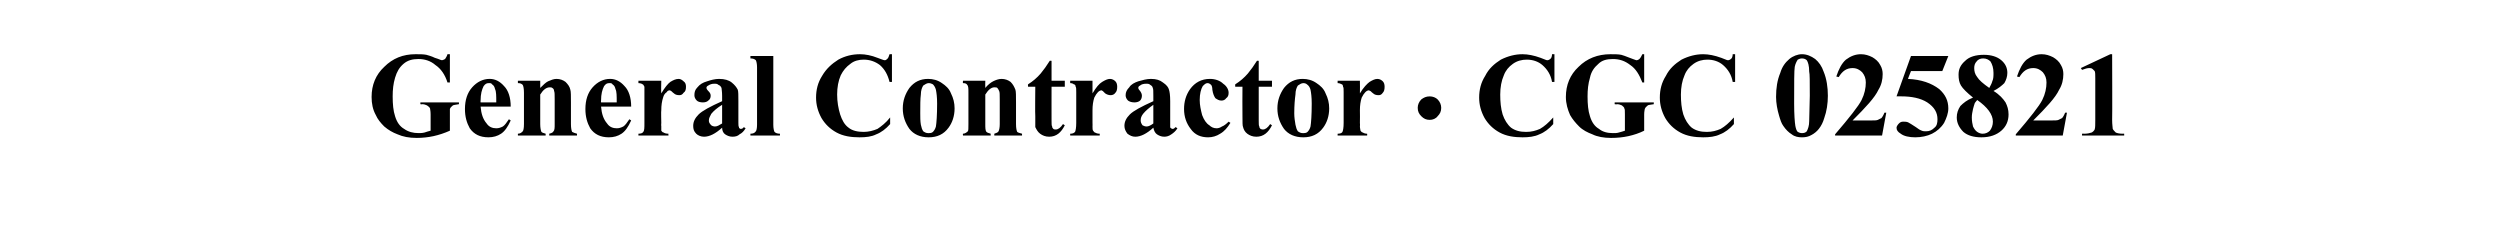 <?xml version="1.0" standalone="no"?><!DOCTYPE svg PUBLIC "-//W3C//DTD SVG 1.1//EN" "http://www.w3.org/Graphics/SVG/1.1/DTD/svg11.dtd"><svg xmlns="http://www.w3.org/2000/svg" version="1.1" width="415.1px" height="37.3px" viewBox="0 -9 415.1 37.3" style="top:-9px"><desc>General Contractor • CGC 025821</desc><defs/><g id="Polygon158255"><path d="m74.7 0l0 4.7c0 0-.41-.03-.4 0c-.4-1.3-1.1-2.3-2-2.9c-.8-.7-1.8-1-2.8-1c-1 0-1.8.2-2.5.8c-.7.6-1.1 1.3-1.4 2.3c-.3 1-.4 2-.4 3.1c0 1.3.1 2.4.4 3.3c.3 1 .8 1.7 1.5 2.1c.7.5 1.5.7 2.4.7c.3 0 .6 0 1-.1c.3-.1.6-.2 1-.3c0 0 0-2.7 0-2.7c0-.6-.1-.9-.1-1c-.1-.2-.2-.3-.5-.5c-.2-.1-.5-.2-.8-.2c.01.05-.3 0-.3 0l0-.3l6.4 0c0 0 .01.35 0 .3c-.5.1-.8.1-1 .2c-.2.2-.4.3-.5.6c0 .1 0 .4 0 .9c0 0 0 2.7 0 2.7c-.9.4-1.8.7-2.7.9c-.9.2-1.9.3-2.8.3c-1.3 0-2.3-.2-3.2-.6c-.8-.3-1.5-.7-2.2-1.3c-.6-.6-1.1-1.2-1.4-1.9c-.5-.9-.7-1.9-.7-3c0-2 .7-3.7 2.1-5c1.4-1.4 3.1-2.1 5.2-2.1c.7 0 1.3 0 1.8.1c.3.1.8.2 1.4.5c.7.2 1 .4 1.2.4c.1 0 .3-.1.5-.2c.1-.2.3-.4.4-.8c-.01 0 .4 0 .4 0zm10.1 8.7c0 0-5 0-5 0c.1 1.2.4 2.1 1 2.8c.4.6 1 .8 1.6.8c.4 0 .7-.1 1.1-.3c.3-.2.6-.6 1-1.2c0 0 .3.2.3.2c-.5 1.1-1 1.8-1.6 2.2c-.6.4-1.3.6-2.1.6c-1.4 0-2.4-.5-3.1-1.5c-.5-.9-.8-1.9-.8-3.2c0-1.5.4-2.7 1.2-3.6c.8-.9 1.8-1.4 2.9-1.4c.9 0 1.7.4 2.4 1.2c.7.7 1.1 1.9 1.1 3.4zm-2.4-.7c0-1.1 0-1.8-.2-2.2c-.1-.4-.2-.6-.5-.8c-.1-.2-.3-.2-.5-.2c-.4 0-.6.1-.9.5c-.3.6-.5 1.3-.5 2.4c-.04-.04 0 .3 0 .3c0 0 2.62 0 2.6 0zm7.3-3.6c0 0-.01 1.2 0 1.2c.5-.5.9-.9 1.3-1.1c.5-.2.9-.4 1.4-.4c.6 0 1.1.2 1.5.5c.4.4.7.8.8 1.3c.1.3.1 1 .1 2.1c0 0 0 3.6 0 3.6c0 .7.1 1.1.2 1.3c.2.1.4.2.8.3c.03-.01 0 .3 0 .3l-4.6 0c0 0 .01-.31 0-.3c.4-.1.6-.2.7-.4c.2-.2.2-.6.2-1.2c0 0 0-4.1 0-4.1c0-.8 0-1.2-.1-1.4c0-.2-.1-.4-.3-.5c-.1-.1-.3-.1-.4-.1c-.6 0-1.1.4-1.6 1.2c0 0 0 4.9 0 4.9c0 .6.1 1.1.2 1.3c.1.1.3.2.7.3c-.01-.01 0 .3 0 .3l-4.6 0c0 0-.03-.31 0-.3c.4 0 .6-.2.8-.4c.1-.1.2-.5.2-1.2c0 0 0-5.2 0-5.2c0-.7-.1-1.1-.2-1.3c-.2-.2-.4-.3-.8-.3c-.03-.02 0-.4 0-.4l3.7 0zm15.1 4.3c0 0-5 0-5 0c.1 1.2.4 2.1 1 2.8c.4.6 1 .8 1.6.8c.4 0 .7-.1 1.1-.3c.3-.2.6-.6 1-1.2c0 0 .3.2.3.2c-.5 1.1-1 1.8-1.6 2.2c-.6.4-1.3.6-2.1.6c-1.4 0-2.4-.5-3.1-1.5c-.5-.9-.8-1.9-.8-3.2c0-1.5.4-2.7 1.2-3.6c.8-.9 1.8-1.4 2.9-1.4c.9 0 1.7.4 2.4 1.2c.7.7 1.1 1.9 1.1 3.4zm-2.4-.7c0-1.1 0-1.8-.2-2.2c-.1-.4-.2-.6-.5-.8c-.1-.2-.3-.2-.5-.2c-.4 0-.6.1-.9.5c-.3.6-.5 1.3-.5 2.4c-.04-.04 0 .3 0 .3c0 0 2.62 0 2.6 0zm7.4-3.6c0 0-.05 2.08 0 2.1c.6-1 1.1-1.6 1.5-1.9c.5-.3.9-.5 1.4-.5c.3 0 .6.2.8.4c.3.2.4.5.4.9c0 .5-.1.8-.4 1c-.2.3-.4.4-.7.4c-.4 0-.7-.1-.9-.3c-.3-.2-.4-.4-.5-.4c0 0-.1-.1-.2-.1c-.2 0-.4.1-.5.3c-.3.2-.5.5-.6.9c-.2.6-.3 1.3-.3 2.1c-.05 0 0 2.1 0 2.1c0 0-.04.54 0 .5c0 .4 0 .7 0 .8c.1.1.2.3.4.3c.1.1.4.2.8.2c-.05-.01 0 .3 0 .3l-5 0c0 0 .02-.31 0-.3c.4 0 .7-.1.8-.3c.2-.2.2-.7.2-1.5c0 0 0-5.1 0-5.1c0-.5 0-.8 0-.9c-.1-.2-.2-.4-.3-.4c-.1-.1-.4-.2-.7-.2c.02-.02 0-.4 0-.4l3.8 0zm10.1 7.8c-1.1 1-2.1 1.5-3 1.5c-.5 0-1-.2-1.3-.5c-.4-.4-.5-.8-.5-1.3c0-.7.3-1.3.9-1.9c.6-.6 1.9-1.3 3.9-2.2c0 0 0-.9 0-.9c0-.7-.1-1.2-.1-1.3c-.1-.2-.2-.4-.5-.5c-.2-.2-.4-.2-.7-.2c-.4 0-.7.1-1 .3c-.2.1-.3.2-.3.4c0 .1.1.3.3.5c.3.3.4.5.4.8c0 .3-.1.6-.4.8c-.2.2-.5.3-.9.3c-.4 0-.8-.1-1-.3c-.3-.3-.4-.6-.4-.9c0-.5.1-.9.5-1.3c.4-.5.9-.8 1.6-1c.6-.2 1.3-.4 2-.4c.9 0 1.6.2 2.1.6c.5.4.8.8 1 1.2c.1.3.1.9.1 1.9c0 0 0 3.5 0 3.5c0 .4 0 .7.1.8c0 .1 0 .2.1.2c.1.1.1.1.2.1c.2 0 .4-.1.5-.3c0 0 .3.2.3.2c-.3.5-.6.8-1 1c-.3.3-.7.4-1.2.4c-.5 0-.9-.2-1.2-.4c-.3-.2-.5-.6-.5-1.1zm-1.2-.2c.4 0 .7-.2 1.2-.5c0 0 0-3.1 0-3.1c-.8.5-1.4 1-1.8 1.5c-.2.4-.4.7-.4 1.1c0 .3.1.5.4.8c.1.1.4.2.6.2c0 0 0 0 0 0zm9.7-11.7c0 0 .01 11.35 0 11.4c0 .6.1 1 .2 1.2c.2.2.5.3.9.3c.02-.01 0 .3 0 .3l-4.9 0c0 0-.01-.31 0-.3c.4 0 .7-.1.9-.4c.1-.1.2-.5.2-1.1c0 0 0-9.5 0-9.5c0-.6-.1-1-.2-1.2c-.2-.2-.5-.3-.9-.3c-.01-.04 0-.4 0-.4l3.8 0zm19.7-.3l0 4.6c0 0-.41-.01-.4 0c-.3-1.2-.8-2.1-1.6-2.8c-.8-.6-1.7-.9-2.7-.9c-.8 0-1.6.2-2.2.7c-.7.5-1.2 1.1-1.6 1.9c-.4.9-.6 2-.6 3.2c0 1.2.2 2.3.5 3.3c.3.9.7 1.7 1.4 2.2c.6.5 1.5.7 2.5.7c.8 0 1.6-.2 2.3-.5c.6-.4 1.4-1 2.1-1.9c0 0 0 1.1 0 1.1c-.7.8-1.5 1.4-2.3 1.7c-.8.4-1.7.5-2.8.5c-1.4 0-2.7-.2-3.8-.8c-1.1-.6-1.9-1.4-2.5-2.4c-.6-1.1-.9-2.2-.9-3.4c0-1.3.3-2.5 1-3.6c.7-1.2 1.6-2 2.7-2.7c1.1-.6 2.3-.9 3.6-.9c.9 0 1.9.2 2.9.6c.6.2 1 .4 1.2.4c.2 0 .3-.1.5-.3c.1-.1.2-.4.3-.7c-.01 0 .4 0 .4 0zm6 4.1c.8 0 1.6.2 2.3.7c.6.4 1.2.9 1.5 1.7c.4.8.6 1.6.6 2.5c0 1.3-.4 2.4-1 3.2c-.8 1.1-1.9 1.6-3.3 1.6c-1.4 0-2.5-.5-3.2-1.4c-.7-1-1.1-2.1-1.1-3.4c0-1.3.4-2.4 1.1-3.4c.8-1 1.8-1.5 3.1-1.5zm.8.9c-.2-.1-.4-.2-.7-.2c-.3 0-.6.2-.9.4c-.2.3-.4.8-.4 1.5c-.1.7-.1 1.8-.1 3.1c0 .7 0 1.3.1 1.9c.1.5.2.8.4 1.1c.3.2.5.3.8.3c.3 0 .6 0 .8-.2c.2-.2.4-.5.5-.9c.1-.6.2-1.9.2-3.8c0-1.1-.1-1.8-.2-2.3c-.1-.4-.3-.7-.5-.9c0 0 0 0 0 0zm8.7-.6c0 0-.03 1.2 0 1.2c.4-.5.9-.9 1.3-1.1c.4-.2.9-.4 1.4-.4c.6 0 1.1.2 1.5.5c.4.4.6.8.8 1.3c.1.3.1 1 .1 2.1c0 0 0 3.6 0 3.6c0 .7.1 1.1.2 1.3c.1.1.4.2.8.3c0-.01 0 .3 0 .3l-4.6 0c0 0-.02-.31 0-.3c.3-.1.6-.2.7-.4c.1-.2.2-.6.2-1.2c0 0 0-4.1 0-4.1c0-.8 0-1.2-.1-1.4c-.1-.2-.2-.4-.3-.5c-.1-.1-.3-.1-.5-.1c-.5 0-1 .4-1.5 1.2c0 0 0 4.9 0 4.9c0 .6 0 1.1.2 1.3c.1.1.3.2.7.3c-.03-.01 0 .3 0 .3l-4.6 0c0 0-.05-.31 0-.3c.3 0 .6-.2.8-.4c.1-.1.1-.5.1-1.2c0 0 0-5.2 0-5.2c0-.7 0-1.1-.2-1.3c-.1-.2-.3-.3-.7-.3c-.05-.02 0-.4 0-.4l3.7 0zm11-3.3l0 3.3l2.2 0l0 1l-2.2 0c0 0-.01 5.62 0 5.6c0 .5 0 .9.1 1c0 .2.1.3.2.4c.1.1.3.1.4.1c.4 0 .8-.3 1.2-.9c0 0 .3.2.3.2c-.6 1.2-1.4 1.9-2.6 1.9c-.6 0-1.1-.2-1.5-.5c-.4-.3-.6-.7-.8-1.1c0-.2 0-.8 0-1.8c-.05.01 0-4.9 0-4.9l-1.2 0c0 0-.04-.36 0-.4c.8-.5 1.5-1.1 2.1-1.8c.5-.6 1-1.3 1.5-2.1c-.04-.03.3 0 .3 0zm6.8 3.3c0 0 .01 2.08 0 2.1c.6-1 1.1-1.6 1.6-1.9c.5-.3.9-.5 1.3-.5c.4 0 .7.2.9.4c.2.2.3.5.3.9c0 .5-.1.8-.3 1c-.2.3-.5.4-.8.4c-.3 0-.6-.1-.9-.3c-.2-.2-.4-.4-.4-.4c-.1 0-.1-.1-.2-.1c-.2 0-.4.1-.6.3c-.2.2-.4.5-.6.9c-.2.6-.3 1.3-.3 2.1c.01 0 0 2.1 0 2.1c0 0 .02.54 0 .5c0 .4 0 .7.1.8c.1.1.2.3.3.3c.2.1.4.2.8.2c.01-.01 0 .3 0 .3l-4.9 0c0 0-.02-.31 0-.3c.4 0 .6-.1.8-.3c.1-.2.2-.7.2-1.5c0 0 0-5.1 0-5.1c0-.5 0-.8-.1-.9c0-.2-.1-.4-.3-.4c-.1-.1-.3-.2-.6-.2c-.02-.02 0-.4 0-.4l3.7 0zm10.1 7.8c-1.1 1-2.1 1.5-3 1.5c-.5 0-.9-.2-1.3-.5c-.3-.4-.5-.8-.5-1.3c0-.7.3-1.3.9-1.9c.6-.6 1.9-1.3 3.9-2.2c0 0 0-.9 0-.9c0-.7 0-1.2-.1-1.3c0-.2-.2-.4-.4-.5c-.2-.2-.4-.2-.7-.2c-.4 0-.8.1-1 .3c-.2.1-.3.2-.3.4c0 .1.1.3.3.5c.2.3.3.5.3.8c0 .3-.1.6-.3.8c-.2.2-.6.3-.9.3c-.5 0-.8-.1-1.1-.3c-.3-.3-.4-.6-.4-.9c0-.5.2-.9.6-1.3c.3-.5.9-.8 1.5-1c.7-.2 1.4-.4 2.1-.4c.9 0 1.5.2 2 .6c.6.4.9.8 1 1.2c.1.3.2.9.2 1.9c0 0 0 3.5 0 3.5c0 .4 0 .7 0 .8c0 .1.1.2.2.2c0 .1.1.1.2.1c.2 0 .3-.1.5-.3c0 0 .3.2.3.2c-.3.5-.7.8-1 1c-.4.3-.8.4-1.2.4c-.5 0-.9-.2-1.2-.4c-.3-.2-.5-.6-.6-1.1zm-1.1-.2c.3 0 .7-.2 1.1-.5c0 0 0-3.1 0-3.1c-.7.5-1.3 1-1.7 1.5c-.3.4-.4.7-.4 1.1c0 .3.1.5.3.8c.2.1.4.2.7.2c0 0 0 0 0 0zm13.6-.8c0 0 .3.2.3.2c-.5.8-1 1.4-1.7 1.8c-.6.4-1.3.6-2 .6c-1.2 0-2.2-.4-2.9-1.4c-.7-.9-1.1-2-1.1-3.3c0-1.2.3-2.3 1-3.3c.8-1.1 1.9-1.7 3.3-1.7c.9 0 1.7.3 2.2.8c.6.4.9 1 .9 1.5c0 .4-.1.7-.4.9c-.2.3-.5.4-.8.4c-.4 0-.7-.2-1-.4c-.2-.3-.4-.7-.5-1.4c0-.4-.1-.7-.2-.8c-.2-.2-.4-.3-.6-.3c-.3 0-.5.2-.8.5c-.3.5-.5 1.3-.5 2.3c0 .9.2 1.7.4 2.5c.3.8.7 1.4 1.2 1.7c.3.3.7.5 1.2.5c.3 0 .6-.1.9-.3c.3-.1.7-.4 1.1-.8zm5-10.1l0 3.3l2.2 0l0 1l-2.2 0c0 0 0 5.62 0 5.6c0 .5 0 .9.1 1c0 .2.1.3.2.4c.2.1.3.1.4.1c.4 0 .8-.3 1.2-.9c0 0 .3.2.3.2c-.6 1.2-1.4 1.9-2.6 1.9c-.6 0-1.1-.2-1.5-.5c-.4-.3-.6-.7-.7-1.1c-.1-.2-.1-.8-.1-1.8c-.03.01 0-4.9 0-4.9l-1.2 0c0 0-.03-.36 0-.4c.8-.5 1.5-1.1 2.1-1.8c.5-.6 1-1.3 1.5-2.1c-.02-.03.3 0 .3 0zm7.3 3c.8 0 1.6.2 2.3.7c.6.4 1.2.9 1.5 1.7c.4.8.6 1.6.6 2.5c0 1.3-.4 2.4-1 3.2c-.8 1.1-1.9 1.6-3.3 1.6c-1.4 0-2.5-.5-3.2-1.4c-.7-1-1.1-2.1-1.1-3.4c0-1.3.4-2.4 1.1-3.4c.8-1 1.8-1.5 3.1-1.5zm.7.9c-.1-.1-.3-.2-.6-.2c-.3 0-.6.2-.9.4c-.2.3-.4.8-.4 1.5c-.1.7-.2 1.8-.2 3.1c0 .7.1 1.3.2 1.9c.1.5.2.8.4 1.1c.3.2.5.3.8.3c.3 0 .6 0 .8-.2c.2-.2.4-.5.5-.9c.1-.6.2-1.9.2-3.8c0-1.1-.1-1.8-.2-2.3c-.1-.4-.3-.7-.6-.9c0 0 0 0 0 0zm8.8-.6c0 0 .03 2.08 0 2.1c.6-1 1.2-1.6 1.6-1.9c.5-.3.9-.5 1.3-.5c.4 0 .7.2.9.4c.2.2.3.5.3.9c0 .5-.1.8-.3 1c-.2.3-.4.4-.7.4c-.4 0-.7-.1-.9-.3c-.3-.2-.4-.4-.5-.4c-.1 0-.1-.1-.2-.1c-.2 0-.4.1-.6.3c-.2.2-.4.5-.6.9c-.2.6-.3 1.3-.3 2.1c.03 0 0 2.1 0 2.1c0 0 .04.54 0 .5c0 .4.1.7.1.8c.1.1.2.3.4.3c.1.1.4.2.7.2c.03-.01 0 .3 0 .3l-4.9 0c0 0 0-.31 0-.3c.4 0 .7-.1.8-.3c.1-.2.2-.7.2-1.5c0 0 0-5.1 0-5.1c0-.5 0-.8-.1-.9c0-.2-.1-.4-.2-.4c-.2-.1-.4-.2-.7-.2c0-.02 0-.4 0-.4l3.7 0zm11.6 2.6c.5 0 1 .2 1.3.5c.4.4.6.9.6 1.4c0 .6-.2 1-.6 1.4c-.3.4-.8.6-1.3.6c-.6 0-1-.2-1.4-.6c-.4-.4-.6-.8-.6-1.4c0-.5.2-1 .6-1.4c.4-.3.8-.5 1.4-.5zm20.7-7l0 4.6c0 0-.35-.01-.4 0c-.2-1.2-.8-2.1-1.6-2.8c-.7-.6-1.6-.9-2.6-.9c-.8 0-1.6.2-2.3.7c-.7.5-1.2 1.1-1.5 1.9c-.4.9-.6 2-.6 3.2c0 1.2.1 2.3.4 3.3c.3.9.8 1.7 1.4 2.2c.7.5 1.5.7 2.5.7c.9 0 1.6-.2 2.3-.5c.7-.4 1.4-1 2.2-1.9c0 0 0 1.1 0 1.1c-.7.8-1.5 1.4-2.3 1.7c-.8.4-1.8.5-2.8.5c-1.4 0-2.7-.2-3.8-.8c-1.1-.6-1.9-1.4-2.5-2.4c-.6-1.1-.9-2.2-.9-3.4c0-1.3.3-2.5 1-3.6c.6-1.2 1.5-2 2.6-2.7c1.2-.6 2.4-.9 3.6-.9c.9 0 1.9.2 3 .6c.6.2.9.4 1.1.4c.2 0 .4-.1.6-.3c.1-.1.2-.4.2-.7c.05 0 .4 0 .4 0zm14.9 0l0 4.7c0 0-.34-.03-.3 0c-.5-1.3-1.1-2.3-2-2.9c-.9-.7-1.8-1-2.9-1c-1 0-1.8.2-2.4.8c-.7.6-1.2 1.3-1.4 2.3c-.3 1-.4 2-.4 3.1c0 1.3.1 2.4.4 3.3c.3 1 .8 1.7 1.5 2.1c.6.5 1.4.7 2.3.7c.4 0 .7 0 1-.1c.4-.1.7-.2 1-.3c0 0 0-2.7 0-2.7c0-.6 0-.9-.1-1c0-.2-.2-.3-.4-.5c-.2-.1-.5-.2-.8-.2c-.02.05-.4 0-.4 0l0-.3l6.5 0c0 0-.02.35 0 .3c-.5.1-.9.1-1 .2c-.2.2-.4.3-.5.6c0 .1-.1.4-.1.9c0 0 0 2.7 0 2.7c-.8.4-1.7.7-2.6.9c-.9.2-1.9.3-2.9.3c-1.2 0-2.3-.2-3.1-.6c-.8-.3-1.6-.7-2.2-1.3c-.6-.6-1.1-1.2-1.5-1.9c-.4-.9-.7-1.9-.7-3c0-2 .7-3.7 2.1-5c1.4-1.4 3.2-2.1 5.3-2.1c.7 0 1.3 0 1.8.1c.3.1.7.2 1.4.5c.6.2 1 .4 1.1.4c.2 0 .4-.1.5-.2c.2-.2.3-.4.5-.8c-.04 0 .3 0 .3 0zm15.1 0l0 4.6c0 0-.35-.01-.4 0c-.2-1.2-.8-2.1-1.6-2.8c-.7-.6-1.6-.9-2.6-.9c-.8 0-1.6.2-2.3.7c-.7.5-1.2 1.1-1.5 1.9c-.4.9-.6 2-.6 3.2c0 1.2.1 2.3.4 3.3c.3.9.8 1.7 1.4 2.2c.7.5 1.5.7 2.5.7c.9 0 1.6-.2 2.3-.5c.7-.4 1.4-1 2.2-1.9c0 0 0 1.1 0 1.1c-.7.8-1.5 1.4-2.3 1.7c-.8.4-1.8.5-2.8.5c-1.4 0-2.7-.2-3.8-.8c-1.1-.6-1.9-1.4-2.5-2.4c-.6-1.1-.9-2.2-.9-3.4c0-1.3.3-2.5 1-3.6c.6-1.2 1.5-2 2.6-2.7c1.2-.6 2.4-.9 3.6-.9c.9 0 1.9.2 3 .6c.6.2.9.4 1.1.4c.2 0 .4-.1.6-.3c.1-.1.2-.4.2-.7c.05 0 .4 0 .4 0zm14.7 2.9c.5 1.2.7 2.6.7 4c0 1.3-.2 2.6-.6 3.7c-.2.7-.5 1.3-.9 1.8c-.3.4-.8.8-1.2 1c-.5.3-1 .4-1.6.4c-.6 0-1.2-.1-1.7-.5c-.5-.3-1-.8-1.4-1.4c-.3-.4-.5-1-.7-1.7c-.3-1-.5-2.1-.5-3.1c0-1.5.2-2.8.7-4c.3-1 .8-1.7 1.5-2.3c.6-.5 1.4-.8 2.1-.8c.8 0 1.5.3 2.2.8c.6.5 1.1 1.2 1.4 2.1c0 0 0 0 0 0zm-2.3 4c0-2.3 0-3.7-.1-4c0-1-.2-1.6-.4-1.9c-.2-.2-.5-.3-.8-.3c-.3 0-.5.1-.7.2c-.2.3-.4.7-.5 1.2c-.1.6-.1 2.6-.1 6.1c0 1.8.1 3.1.2 3.7c.1.5.2.8.4 1c.2.1.4.2.7.2c.4 0 .6-.1.8-.3c.2-.4.4-.9.4-1.7c0 0 .1-4.2.1-4.2zm12 6.6l-7.8 0c0 0 .01-.17 0-.2c2.4-2.8 3.9-4.7 4.4-5.7c.5-1 .7-2 .7-2.9c0-.7-.2-1.2-.6-1.7c-.4-.4-.9-.7-1.6-.7c-1 0-1.7.5-2.3 1.5c0 0-.4-.1-.4-.1c.4-1.2.9-2.2 1.6-2.8c.8-.6 1.6-.9 2.5-.9c.7 0 1.3.2 1.9.5c.5.3 1 .7 1.3 1.3c.3.5.4 1 .4 1.5c0 .9-.2 1.8-.7 2.6c-.6 1.3-2.1 2.9-4.3 5.1c0 0 2.9 0 2.9 0c.7 0 1.1 0 1.3-.1c.2-.1.4-.2.6-.3c.1-.1.3-.4.5-.9c0 .02.3 0 .3 0l-.7 3.8zm4.8-13.2l6.2 0l-1 2.5l-5.2 0c0 0-.53 1.34-.5 1.3c2.2.1 3.9.7 5.2 1.7c1 .9 1.5 1.9 1.5 3.2c0 .8-.3 1.6-.7 2.4c-.5.8-1.2 1.4-2 1.8c-.8.4-1.8.6-2.8.6c-1 0-1.9-.2-2.4-.6c-.5-.3-.7-.6-.7-1c0-.2.2-.5.4-.7c.2-.2.4-.3.7-.3c.3 0 .5 0 .8.1c.2.1.7.4 1.3.8c.4.3.7.5 1 .6c.2.1.5.1.7.1c.6 0 1-.2 1.4-.6c.4-.3.5-.8.5-1.4c0-1.1-.5-2-1.7-2.8c-1.1-.7-2.6-1-4.3-1c-.2 0-.5 0-.8 0c0-.02 2.4-6.7 2.4-6.7zm13.7 5.8c1 .6 1.6 1.3 2 1.9c.3.6.5 1.2.5 2c0 1.1-.4 2-1.2 2.7c-.8.7-1.9 1.1-3.3 1.1c-1.3 0-2.3-.3-3-.9c-.7-.7-1.1-1.5-1.1-2.4c0-.7.2-1.3.6-1.9c.5-.5 1.1-1 2.1-1.4c-1-.8-1.7-1.5-2-2c-.3-.5-.4-1.1-.4-1.8c0-.9.3-1.6 1.1-2.3c.7-.7 1.8-1 3.1-1c1.2 0 2.2.3 2.9.9c.7.6 1 1.3 1 2.1c0 .6-.2 1.2-.5 1.7c-.4.4-1 .9-1.8 1.3zm-.7-.5c.2-.4.4-.7.5-1.1c.2-.4.2-.9.2-1.4c0-.8-.2-1.4-.5-1.9c-.3-.3-.7-.5-1.2-.5c-.4 0-.8.1-1.1.5c-.3.3-.4.7-.4 1.1c0 .5.1 1 .5 1.5c.3.5 1 1.1 2 1.8zm.6 5.6c0-1.2-.9-2.4-2.6-3.6c-.2.2-.3.4-.4.5c-.1.3-.2.6-.3 1c-.1.5-.2.9-.2 1.4c0 .6.1 1.1.2 1.5c.2.4.4.7.7.9c.3.2.6.3.9.3c.5 0 .9-.2 1.2-.5c.3-.4.5-.9.5-1.5c0 0 0 0 0 0zm11.6 2.3l-7.8 0c0 0 .01-.17 0-.2c2.4-2.8 3.9-4.7 4.4-5.7c.5-1 .7-2 .7-2.9c0-.7-.2-1.2-.6-1.7c-.4-.4-.9-.7-1.6-.7c-1 0-1.7.5-2.3 1.5c0 0-.4-.1-.4-.1c.4-1.2.9-2.2 1.6-2.8c.8-.6 1.6-.9 2.5-.9c.7 0 1.3.2 1.9.5c.5.3 1 .7 1.3 1.3c.3.5.4 1 .4 1.5c0 .9-.2 1.8-.7 2.6c-.6 1.3-2.1 2.9-4.3 5.1c0 0 2.9 0 2.9 0c.7 0 1.1 0 1.3-.1c.2-.1.4-.2.6-.3c.1-.1.3-.4.5-.9c0 .02.3 0 .3 0l-.7 3.8zm8.2-13.5c0 0 .04 10.86 0 10.9c0 .8.1 1.3.1 1.5c.1.2.3.4.5.6c.2.1.6.2 1.1.2c-.01-.02.3 0 .3 0l0 .3l-7 0l0-.3c0 0 .37-.02.4 0c.5 0 .9-.1 1.2-.2c.2-.1.4-.3.5-.5c.1-.3.1-.8.1-1.6c0 0 0-6.9 0-6.9c0-.6 0-1-.1-1.2c-.1-.1-.2-.2-.3-.3c-.2-.2-.4-.2-.6-.2c-.3 0-.7.1-1.2.3c.02.01-.2-.3-.2-.3l4.9-2.3l.3 0z" stroke="none" fill="#000"/></g></svg>